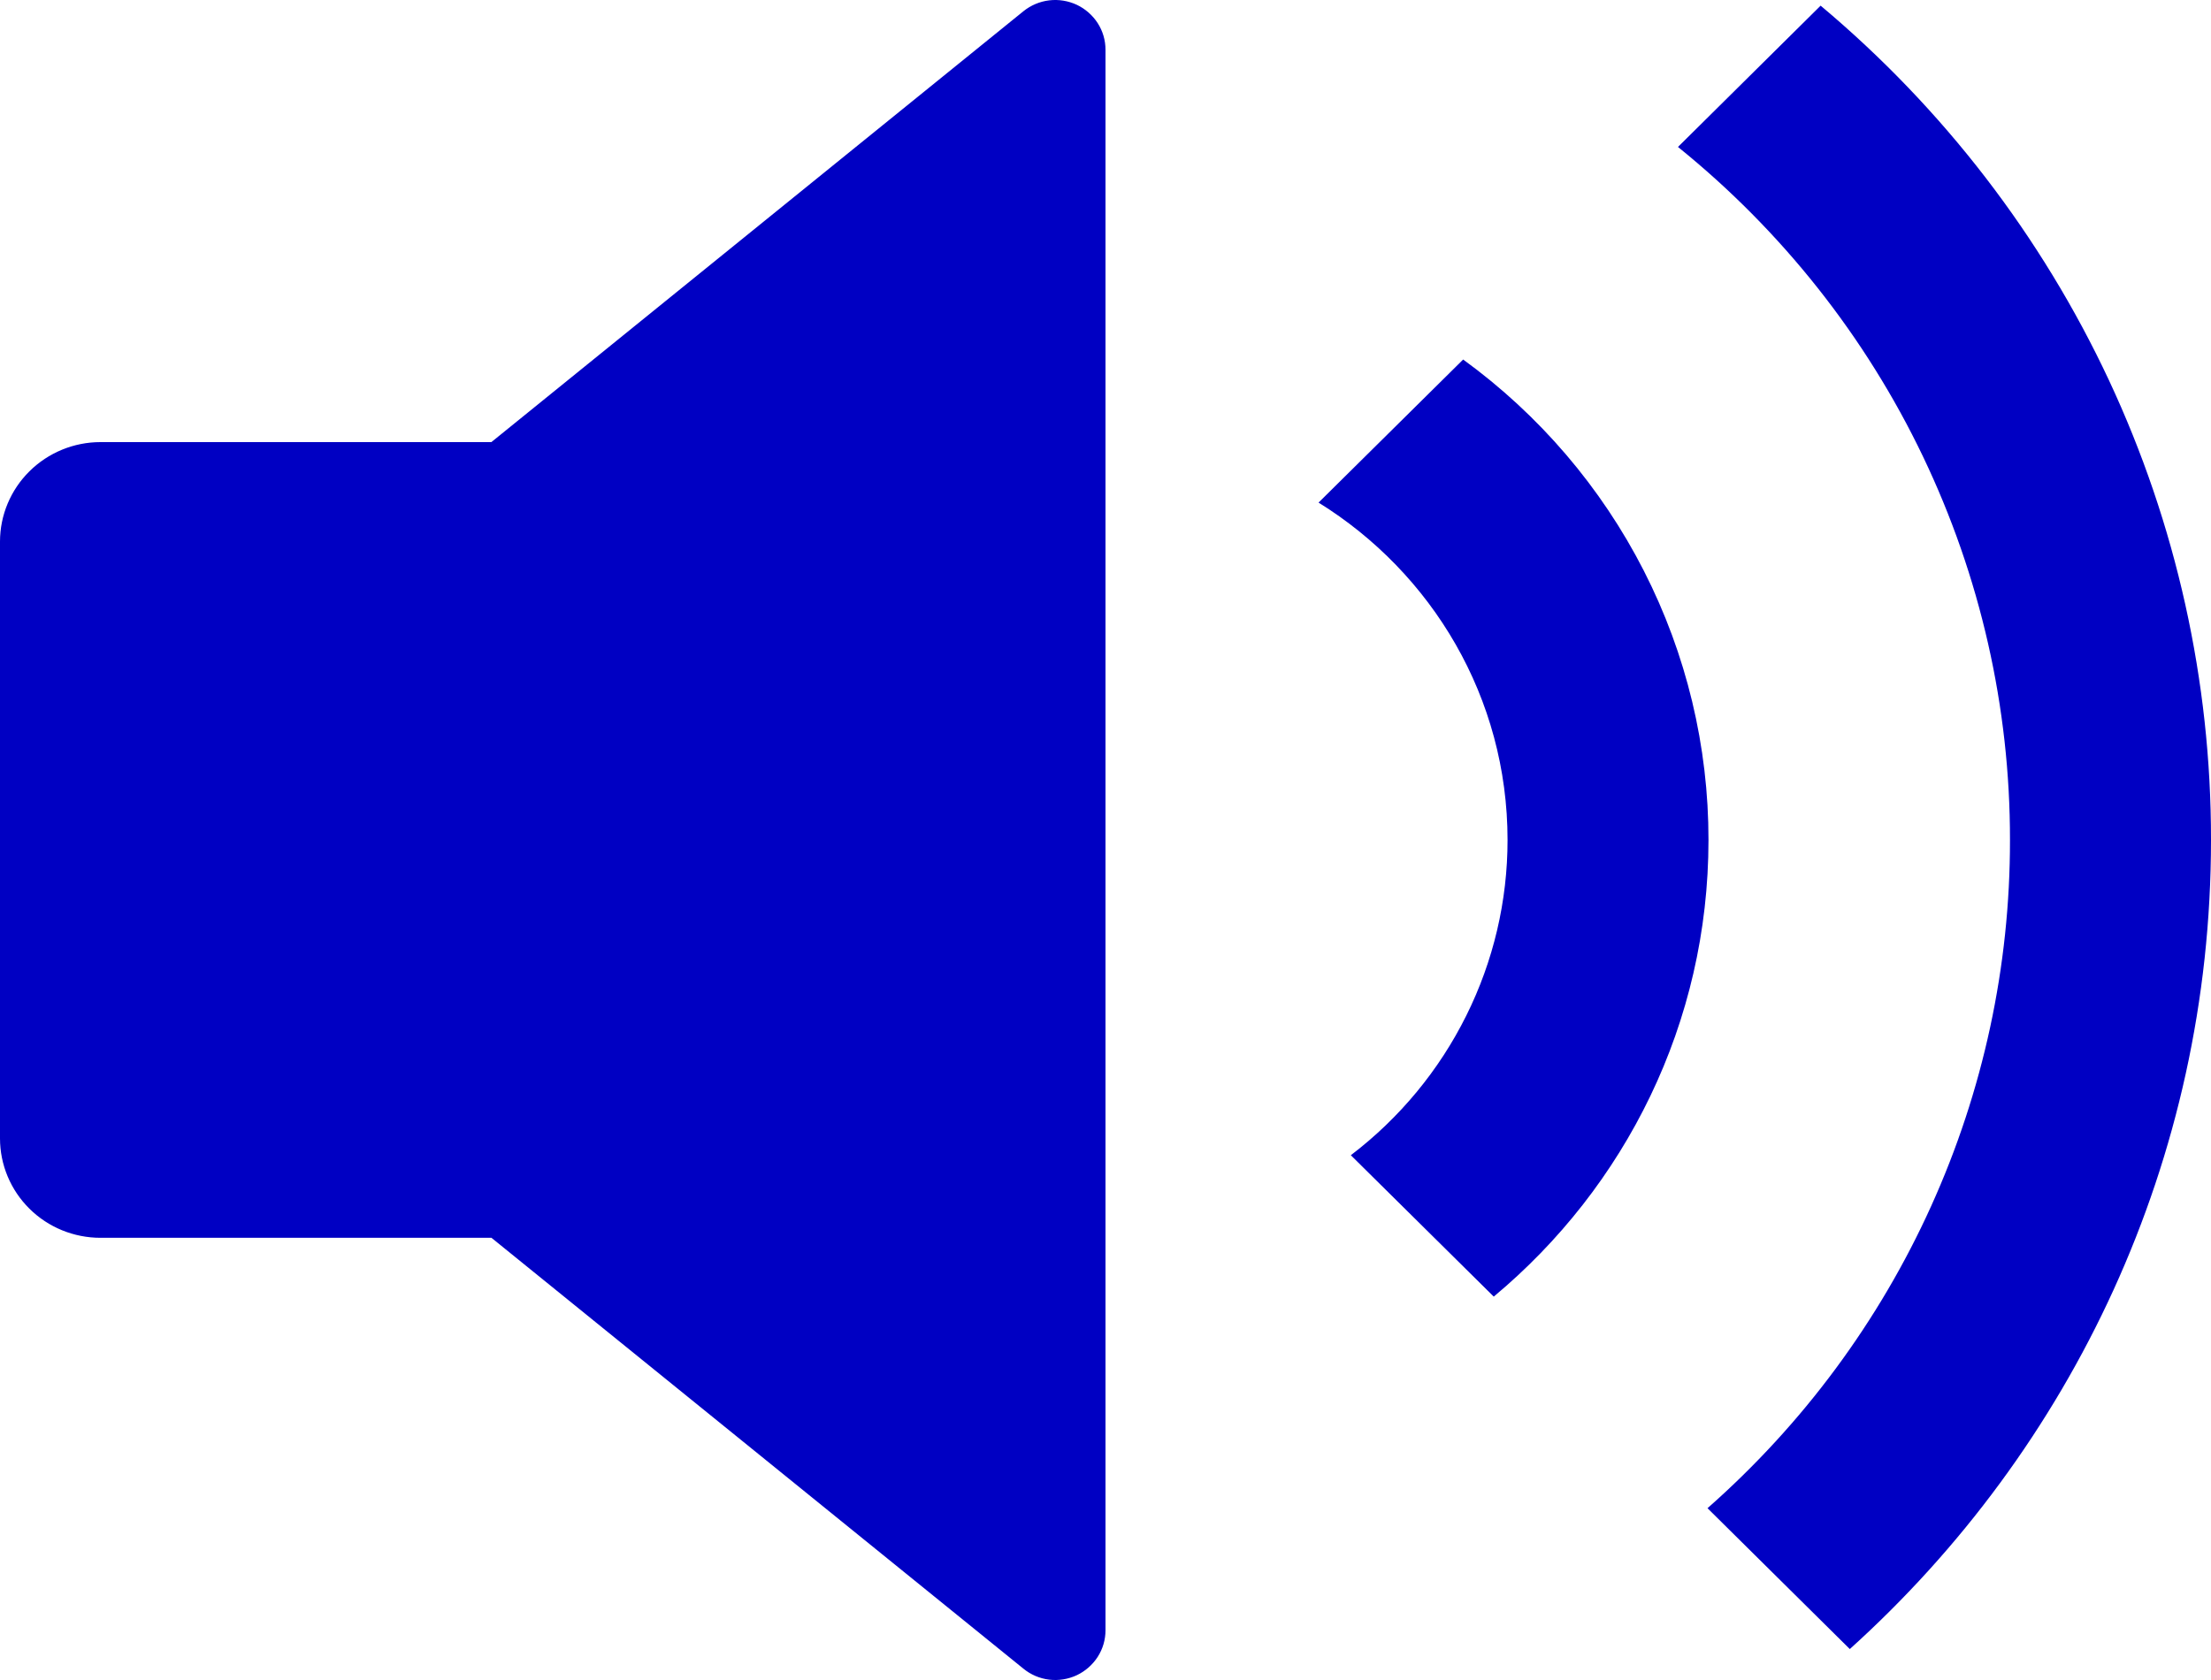 <svg width="25" height="19" viewBox="0 0 25 19" fill="none" xmlns="http://www.w3.org/2000/svg">
<path d="M5.556 13.999H1.136C0.835 13.999 0.546 13.881 0.333 13.67C0.12 13.459 0 13.173 0 12.875V6.125C0 5.827 0.12 5.541 0.333 5.33C0.546 5.119 0.835 5 1.136 5H5.556L11.572 0.127C11.655 0.06 11.756 0.017 11.863 0.004C11.969 -0.009 12.078 0.009 12.175 0.054C12.272 0.1 12.354 0.172 12.412 0.262C12.47 0.352 12.5 0.456 12.5 0.563V18.437C12.5 18.544 12.47 18.648 12.412 18.738C12.354 18.828 12.272 18.9 12.175 18.946C12.078 18.991 11.969 19.009 11.863 18.996C11.756 18.983 11.655 18.94 11.572 18.872L5.557 13.999H5.556ZM20.916 18.65L19.307 17.057C20.384 16.108 21.246 14.944 21.835 13.642C22.425 12.339 22.729 10.927 22.727 9.5C22.729 8 22.392 6.518 21.743 5.162C21.094 3.806 20.147 2.61 18.973 1.662L20.586 0.064C21.971 1.225 23.083 2.67 23.846 4.3C24.608 5.93 25.002 7.704 25 9.5C25 13.126 23.425 16.387 20.916 18.65ZM16.89 14.664L15.274 13.065C15.825 12.645 16.272 12.105 16.579 11.487C16.887 10.869 17.046 10.189 17.046 9.5C17.046 7.891 16.193 6.48 14.909 5.684L16.544 4.066C17.405 4.692 18.105 5.511 18.587 6.455C19.069 7.399 19.319 8.442 19.318 9.5C19.318 11.572 18.375 13.426 16.89 14.664Z" fill="#0000C3"/>
</svg>
